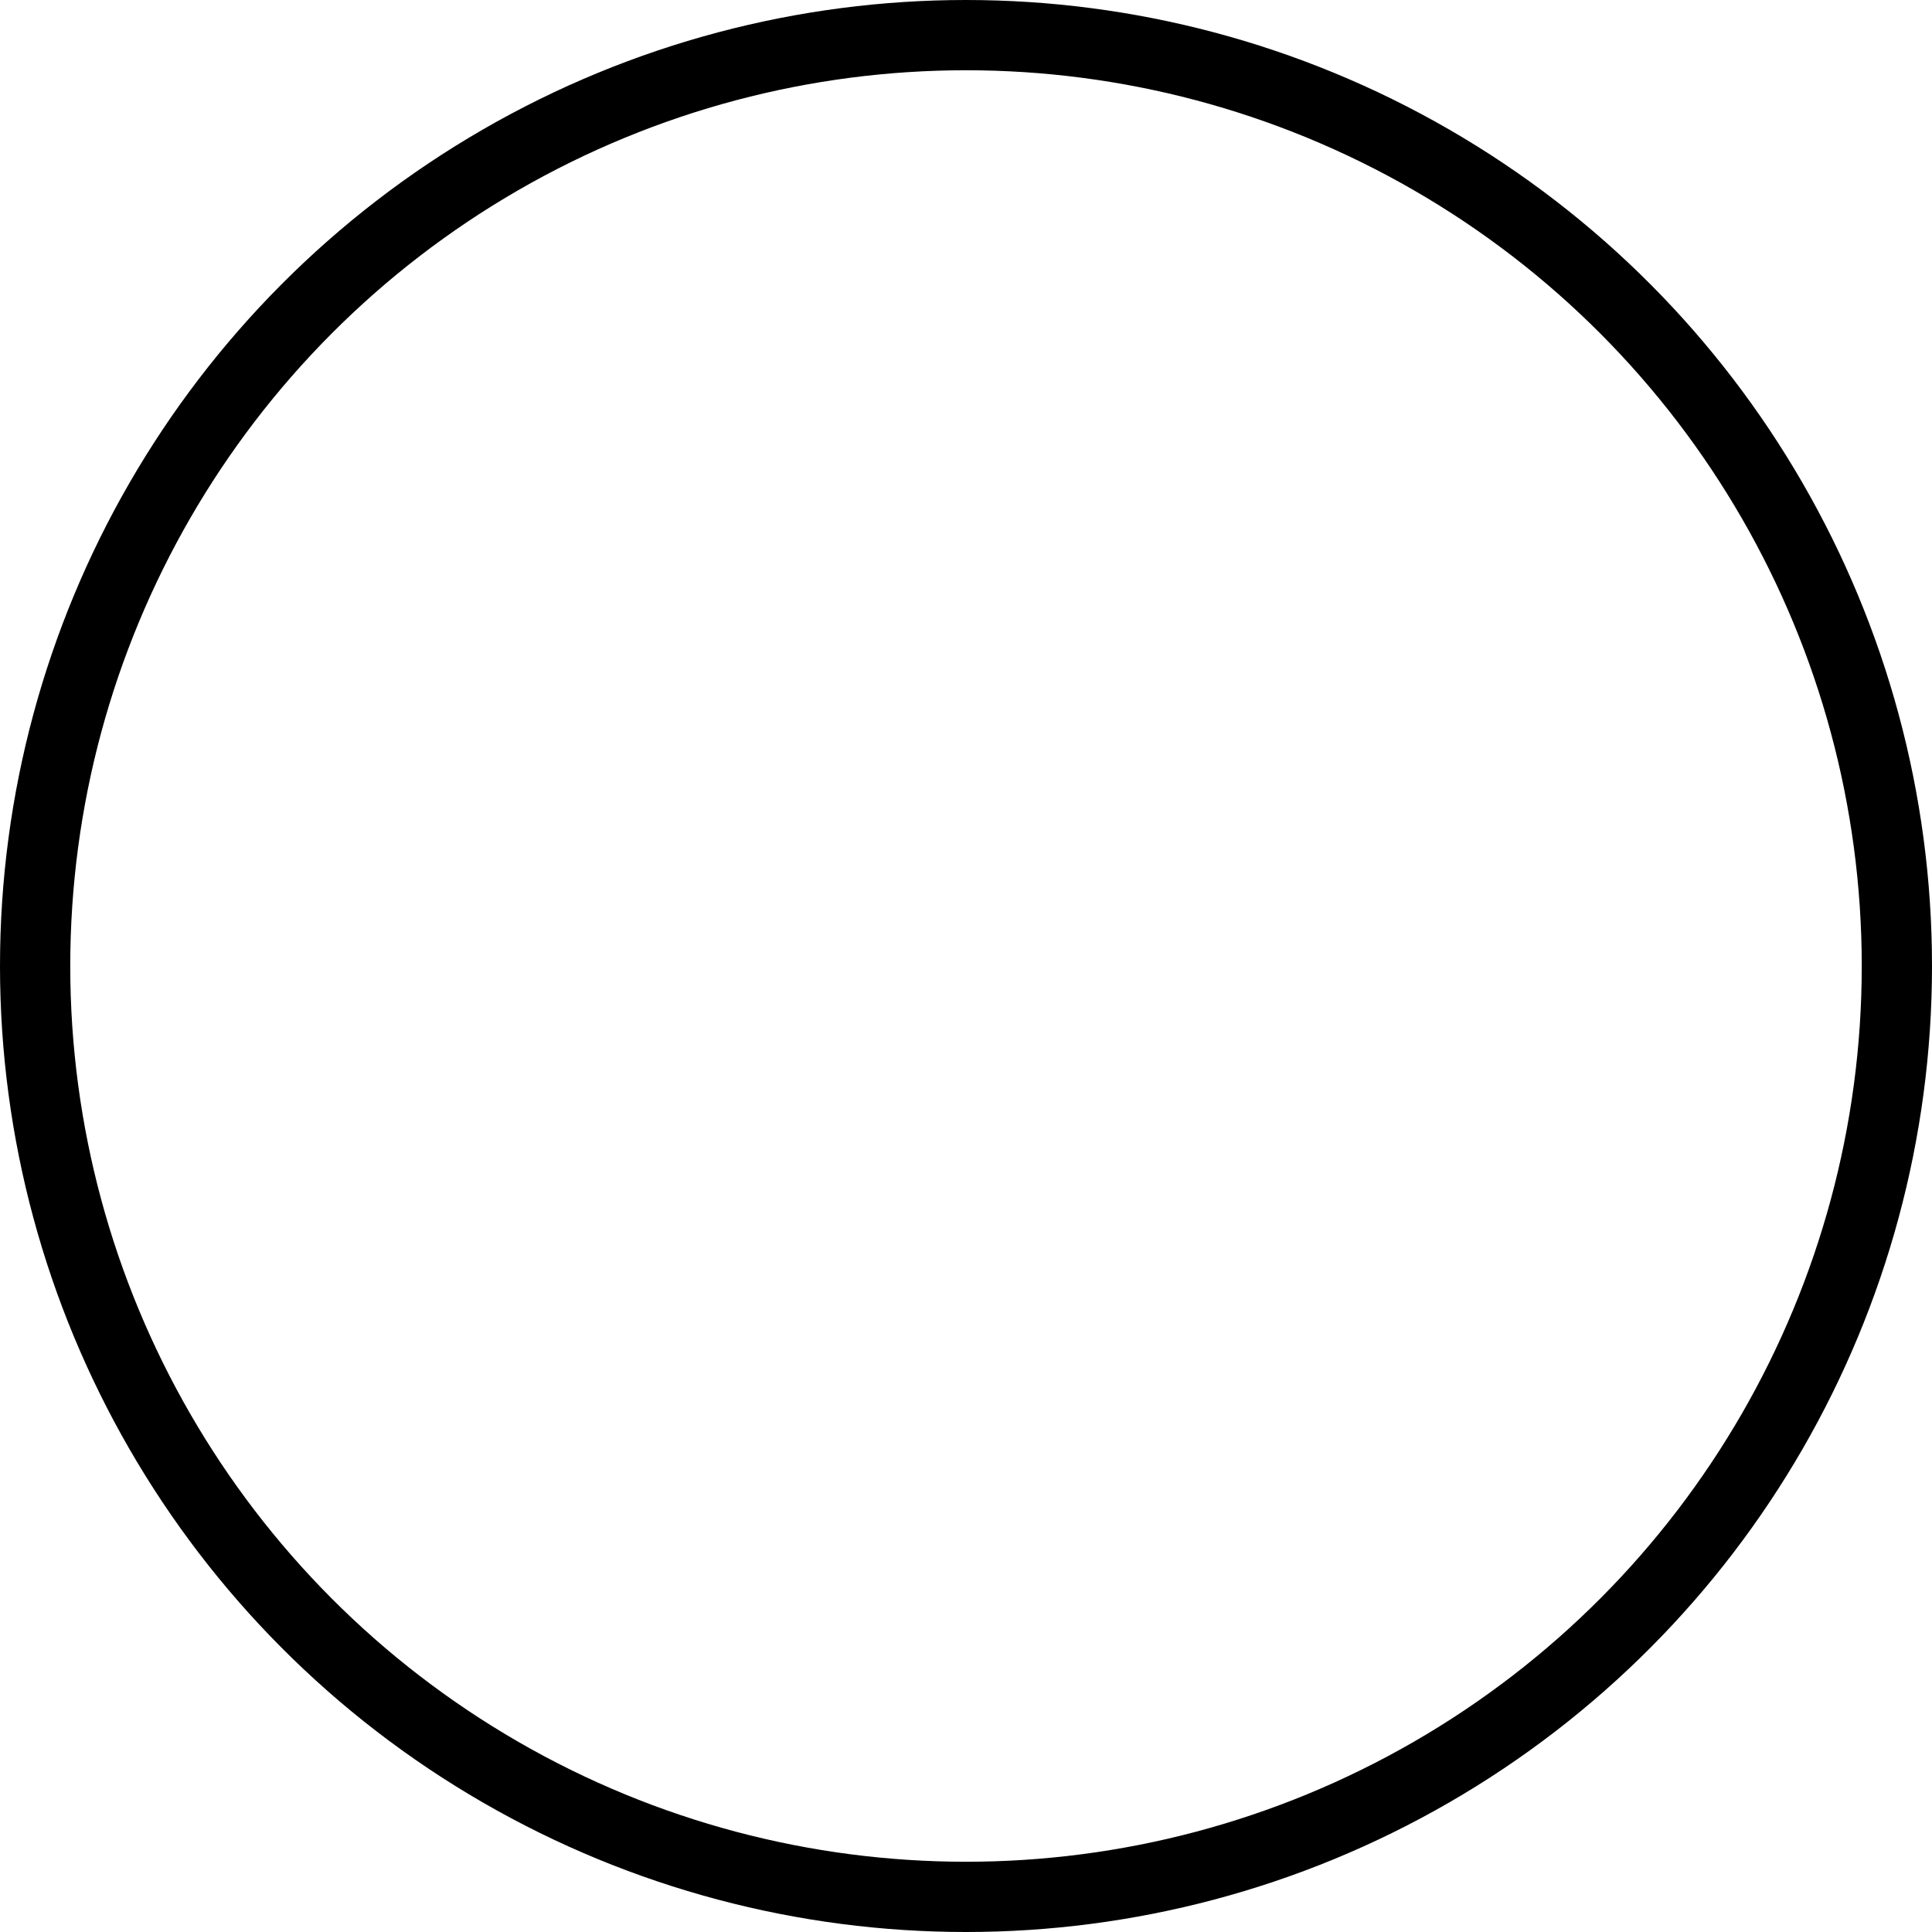 <?xml version="1.0" encoding="UTF-8"?>
<svg width="55px" height="55px" viewBox="0 0 55 55" version="1.1" xmlns="http://www.w3.org/2000/svg" xmlns:xlink="http://www.w3.org/1999/xlink">
    <title>Product-page/oven-icon</title>
    <defs>
        <filter id="filter-1">
            <feColorMatrix in="SourceGraphic" type="matrix" values="0 0 0 0 0.208 0 0 0 0 0.208 0 0 0 0 0.208 0 0 0 1 0"></feColorMatrix>
        </filter>
        <filter id="filter-2">
            <feColorMatrix in="SourceGraphic" type="matrix" values="0 0 0 0 0 0 0 0 0 0 0 0 0 0 0 0 0 0 1 0"></feColorMatrix>
        </filter>
    </defs>
    <g id="Welcome" stroke="none" stroke-width="1" fill="none" fill-rule="evenodd">
        <g id="Product-page/oven-icon" transform="translate(-772, -631)" filter="url(#filter-1)">
            <g transform="translate(772, 631)">
                <g id="Group-29-Copy" stroke="#000000" stroke-width="2">
                    <circle id="Oval" cx="27.5" cy="27.5" r="26.5"></circle>
                </g>
                <g filter="url(#filter-2)" id="Group-37">
                    <g transform="translate(13.5, 13)" id="Group-36">
                        <path d="M6.562,18.293 C6.402,18.293 6.242,18.231 6.12,18.109 C5.876,17.865 5.876,17.47 6.12,17.226 L8.162,15.183 C8.406,14.939 8.802,14.939 9.046,15.183 C9.29,15.427 9.29,15.823 9.046,16.067 L7.004,18.109 C6.882,18.232 6.722,18.293 6.562,18.293 L6.562,18.293 Z" id="Path-Copy" fill="#FFFFFF" fill-rule="nonzero"></path>
                        <path d="M7.599,20.601 C7.439,20.601 7.279,20.54 7.157,20.418 C6.913,20.174 6.913,19.778 7.157,19.534 L10.955,15.736 C11.199,15.492 11.595,15.492 11.839,15.736 C12.083,15.98 12.083,16.376 11.839,16.62 L8.041,20.418 C7.919,20.54 7.759,20.601 7.599,20.601 Z" id="Path-Copy-2" fill="#FFFFFF" fill-rule="nonzero"></path>
                        <g id="Group-35" transform="translate(0, 0.111)">
                            <g id="oven">
                                <path d="M4.969,3.175 L4.287,3.175 C3.8,3.175 3.406,3.569 3.406,4.056 C3.406,4.544 3.806,4.938 4.287,4.938 L4.969,4.938 C5.456,4.938 5.85,4.544 5.85,4.056 C5.85,3.569 5.456,3.175 4.969,3.175 Z" id="Path" fill="#FFFFFF" fill-rule="nonzero"></path>
                                <path d="M11.3,3.175 L10.619,3.175 C10.131,3.175 9.738,3.569 9.738,4.056 C9.738,4.544 10.131,4.938 10.619,4.938 L11.3,4.938 C11.787,4.938 12.181,4.544 12.181,4.056 C12.181,3.569 11.787,3.175 11.3,3.175 Z" id="Path" fill="#FFFFFF" fill-rule="nonzero"></path>
                                <path d="M17.631,3.175 L16.95,3.175 C16.462,3.175 16.069,3.569 16.069,4.056 C16.069,4.544 16.462,4.938 16.95,4.938 L17.631,4.938 C18.119,4.938 18.512,4.544 18.512,4.056 C18.512,3.569 18.119,3.175 17.631,3.175 Z" id="Path" fill="#FFFFFF" fill-rule="nonzero"></path>
                                <path d="M23.956,3.175 L23.275,3.175 C22.788,3.175 22.394,3.569 22.394,4.056 C22.394,4.544 22.788,4.938 23.275,4.938 L23.956,4.938 C24.444,4.938 24.837,4.544 24.837,4.056 C24.837,3.569 24.444,3.175 23.956,3.175 Z" id="Path" fill="#FFFFFF" fill-rule="nonzero"></path>
                                <path d="M0.013,3.1 L0.013,26.238 C0.013,27.411 0.964,28.363 2.138,28.363 L26.113,28.363 C27.286,28.363 28.238,27.411 28.238,26.238 L28.238,3.1 C28.238,1.926 27.286,0.975 26.113,0.975 L2.138,0.975 C0.964,0.975 0.013,1.926 0.013,3.1 Z" id="Path-5" stroke="#FFFFFF" stroke-width="1.25"></path>
                                <path d="M2.402,11.044 L2.402,25.044 C2.402,25.596 2.85,26.044 3.402,26.044 L24.848,26.044 C25.4,26.044 25.848,25.596 25.848,25.044 L25.848,11.044 C25.848,10.491 25.4,10.044 24.848,10.044 L3.402,10.044 C2.85,10.044 2.402,10.491 2.402,11.044 Z" id="Path-5-Copy" stroke="#FFFFFF" stroke-width="1.25"></path>
                                <path d="M3.902,0.481 C3.902,0.723 4.098,0.919 4.34,0.919 L12.215,0.919 C12.456,0.919 12.652,0.723 12.652,0.481 C12.652,0.24 12.456,0.044 12.215,0.044 L4.34,0.044 C4.098,0.044 3.902,0.24 3.902,0.481 Z" id="Path-5-Copy-2" stroke="#FFFFFF" stroke-width="1.25" transform="translate(8.277, 0.481) scale(1, -1) translate(-8.277, -0.481) "></path>
                                <path d="M15.277,0.481 C15.277,0.723 15.473,0.919 15.715,0.919 L23.59,0.919 C23.831,0.919 24.027,0.723 24.027,0.481 C24.027,0.24 23.831,0.044 23.59,0.044 L15.715,0.044 C15.473,0.044 15.277,0.24 15.277,0.481 Z" id="Path-5-Copy-3" stroke="#FFFFFF" stroke-width="1.25" transform="translate(19.652, 0.481) scale(1, -1) translate(-19.652, -0.481) "></path>
                            </g>
                            <line x1="0.013" y1="6.788" x2="28.238" y2="6.788" id="Path-6" stroke="#FFFFFF" stroke-width="1.25"></line>
                            <line x1="11.375" y1="12.25" x2="16.875" y2="12.25" id="Path-6-Copy" stroke="#FFFFFF" stroke-width="1.25" stroke-linecap="round" stroke-linejoin="round"></line>
                        </g>
                    </g>
                </g>
            </g>
        </g>
    </g>
</svg>